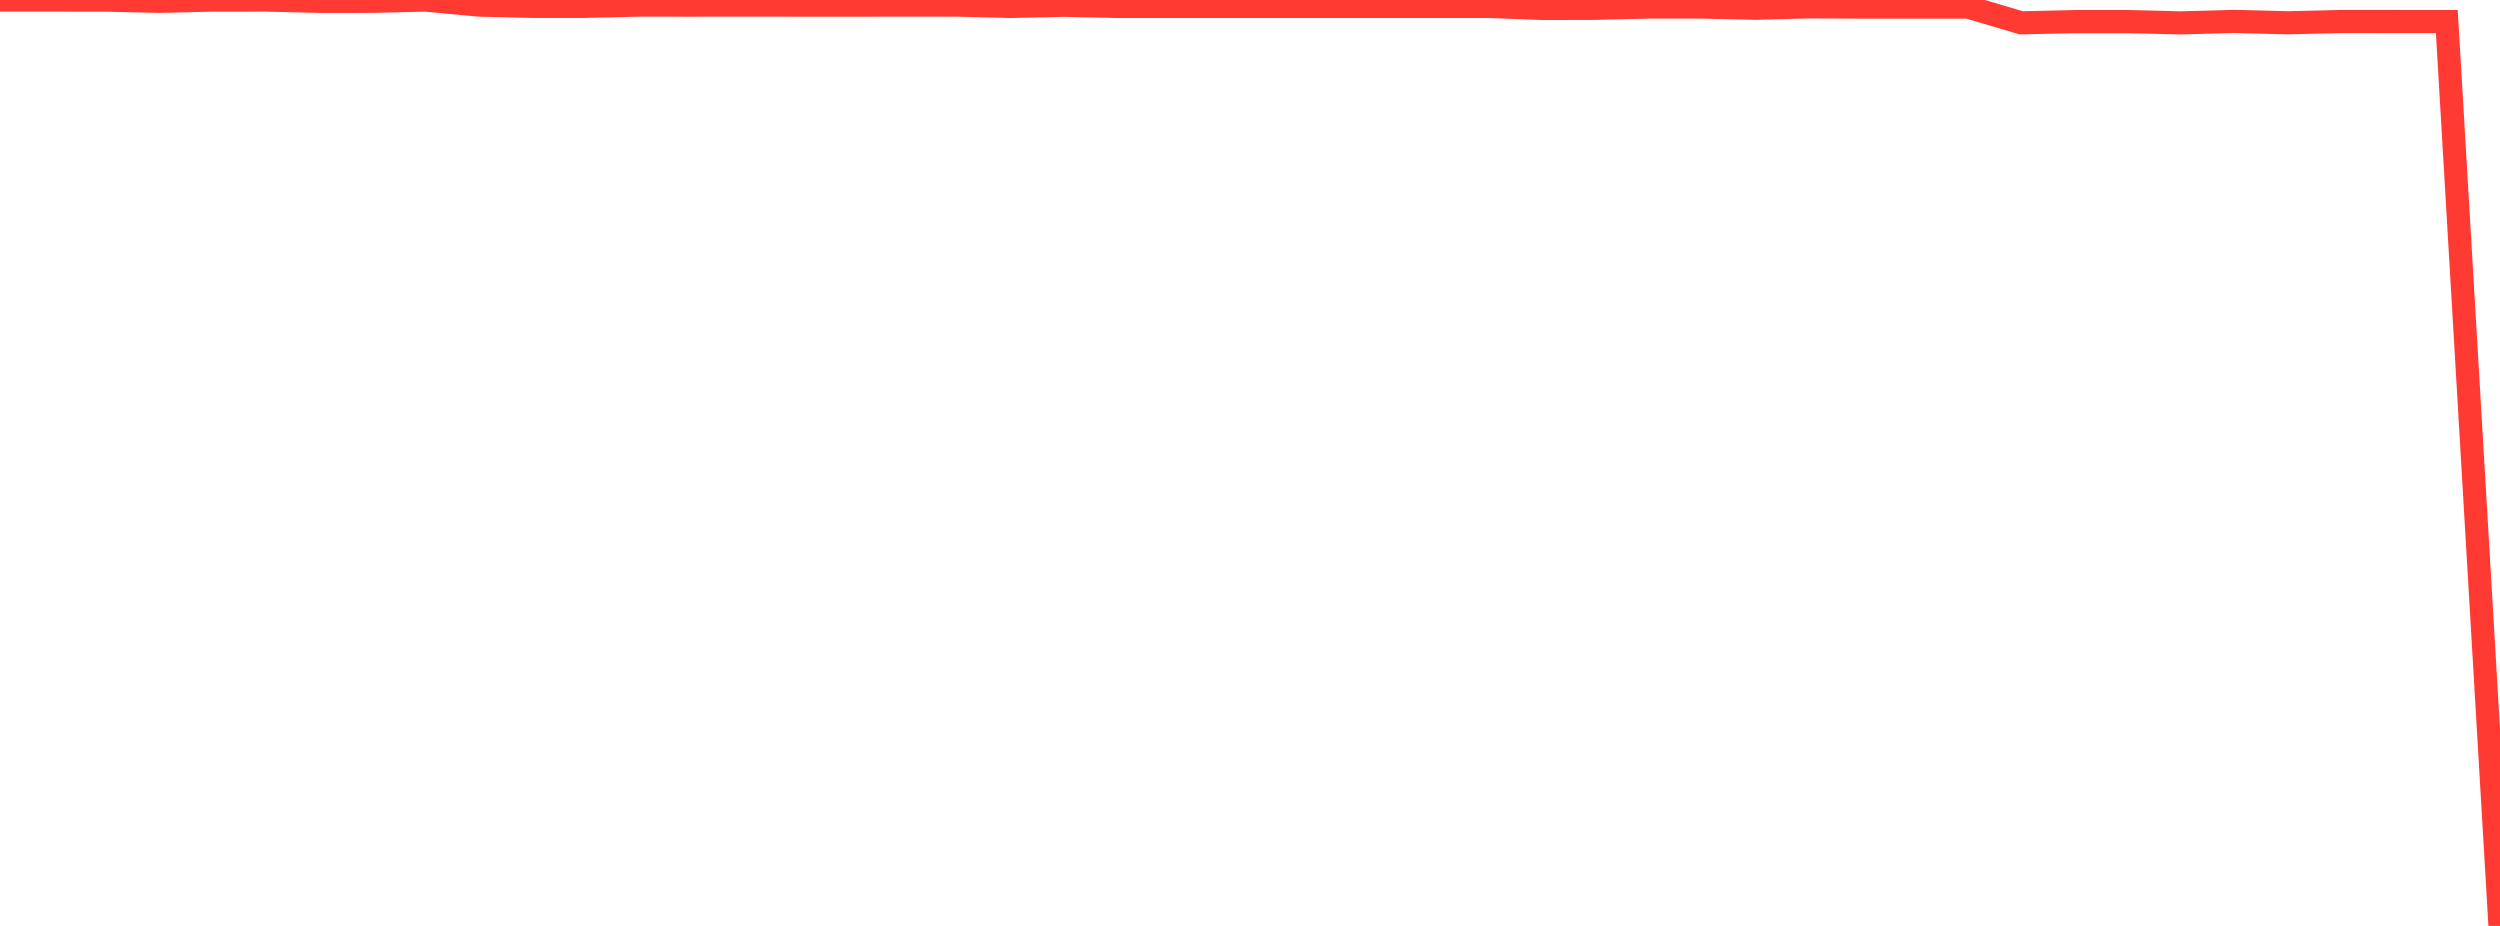 <?xml version="1.0" standalone="no"?>
<!DOCTYPE svg PUBLIC "-//W3C//DTD SVG 1.1//EN" "http://www.w3.org/Graphics/SVG/1.1/DTD/svg11.dtd">

<svg width="135" height="50" viewBox="0 0 135 50" preserveAspectRatio="none" 
  xmlns="http://www.w3.org/2000/svg"
  xmlns:xlink="http://www.w3.org/1999/xlink">


<polyline points="0.0, 0.0 2.872, 0.002 5.745, 0.007 8.617, 0.073 11.489, 0.004 14.362, 0.003 17.234, 0.073 20.106, 0.071 22.979, 0.003 25.851, 0.275 28.723, 0.343 31.596, 0.342 34.468, 0.276 37.34, 0.277 40.213, 0.275 43.085, 0.277 45.957, 0.278 48.83, 0.275 51.702, 0.276 54.574, 0.348 57.447, 0.283 60.319, 0.347 63.191, 0.347 66.064, 0.347 68.936, 0.347 71.809, 0.347 74.681, 0.347 77.553, 0.347 80.426, 0.347 83.298, 0.457 86.17, 0.449 89.043, 0.381 91.915, 0.381 94.787, 0.447 97.66, 0.371 100.532, 0.383 103.404, 0.382 106.277, 0.382 109.149, 1.233 112.021, 1.166 114.894, 1.166 117.766, 1.236 120.638, 1.156 123.511, 1.231 126.383, 1.161 129.255, 1.163 132.128, 1.166 135.0, 50.0" fill="none" stroke="#ff3a33" stroke-width="1.25"/>

</svg>